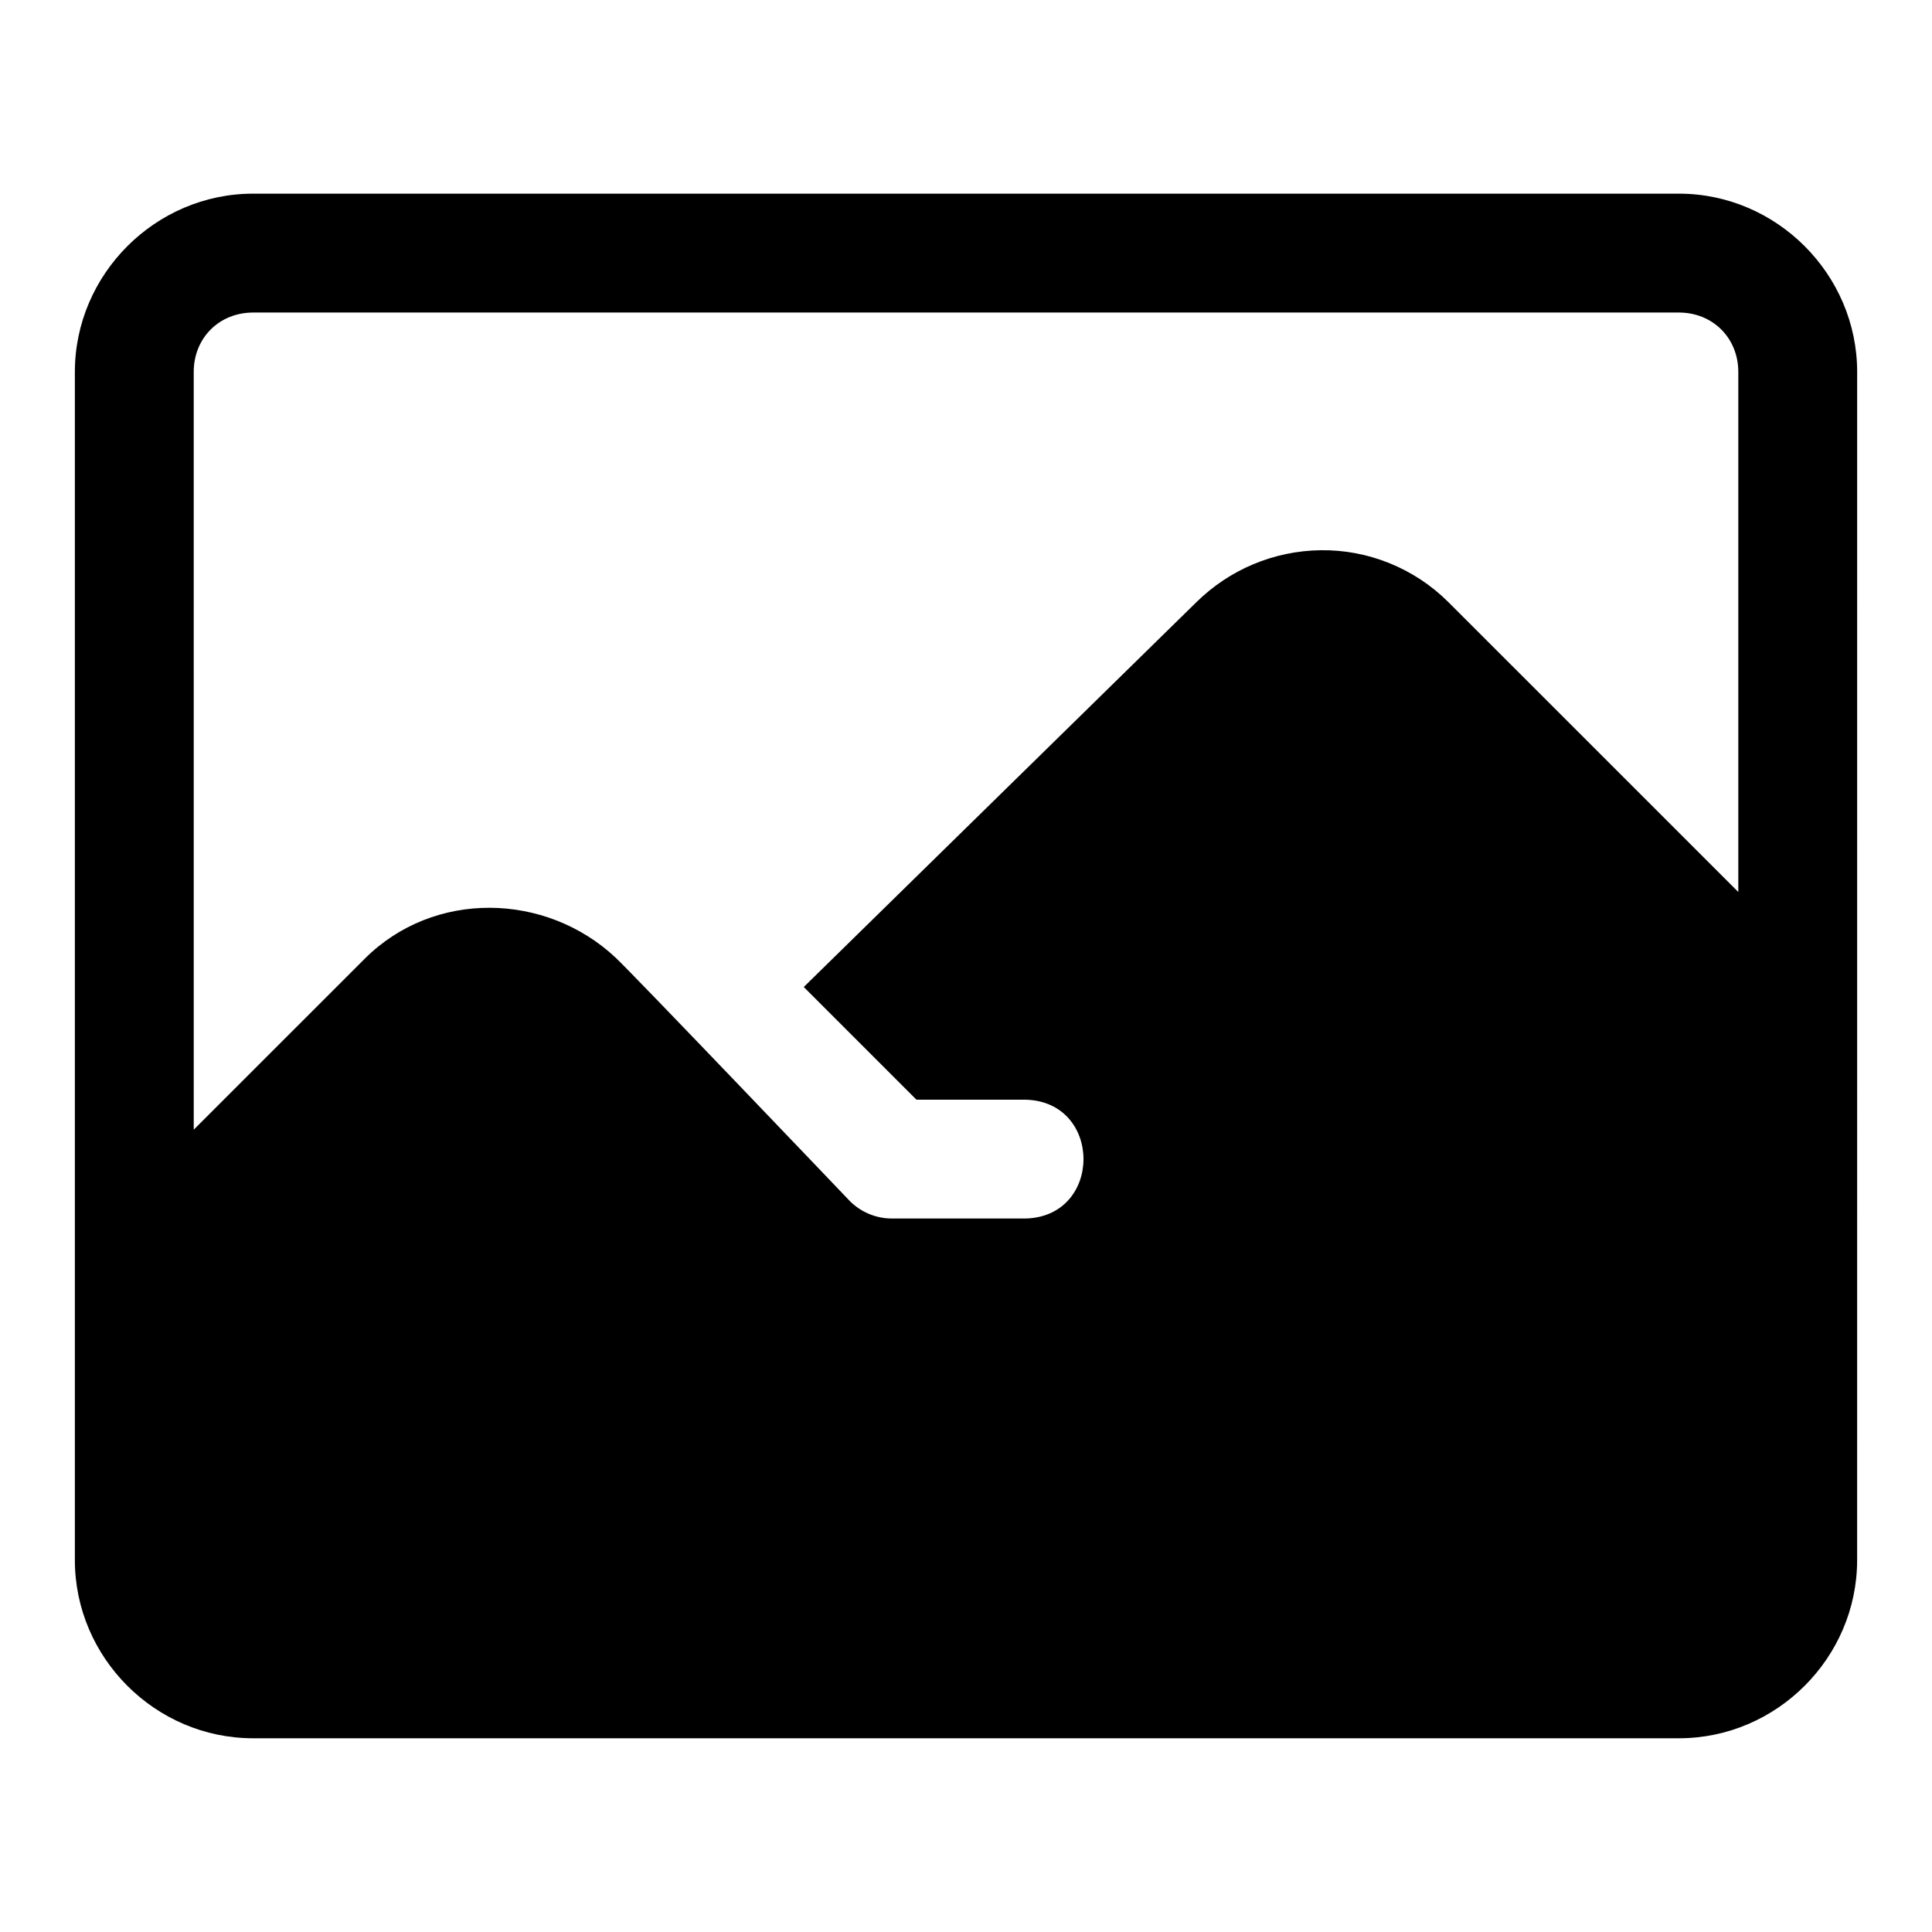 <?xml version="1.0" encoding="UTF-8"?>
<!-- The Best Svg Icon site in the world: iconSvg.co, Visit us! https://iconsvg.co -->
<svg fill="#000000" width="800px" height="800px" version="1.1" viewBox="144 144 512 512" xmlns="http://www.w3.org/2000/svg">
 <path d="m211.09 195.32c-25.895 0-47.25 21.355-47.25 47.25v314.86c0 25.895 21.336 47.23 47.23 47.23h377.86c25.895 0 47.23-21.336 47.23-47.23l0.008-314.86c0-25.895-21.355-47.25-47.25-47.25zm0 31.504h377.82c8.996 0 15.758 6.75 15.758 15.742v137.82c-26.418-26.414-51.203-51.188-76.797-76.781-9.047-9.047-21.371-13.965-33.871-13.793s-24.172 5.172-32.855 13.684l-104.14 102.07 29.859 29.859 28.875 0.004c20.527 0.461 20.527 31.027 0 31.488h-35.441c-4.168-0.016-8.16-1.688-11.102-4.644 0 0-57.285-60.035-62.113-64.543-18.461-17.246-48.121-17.961-66.449 0.367-15.094 15.094-30.375 30.363-45.293 45.281l-0.004-200.81c0-8.996 6.75-15.742 15.742-15.742z" fill-rule="evenodd"/>
</svg>